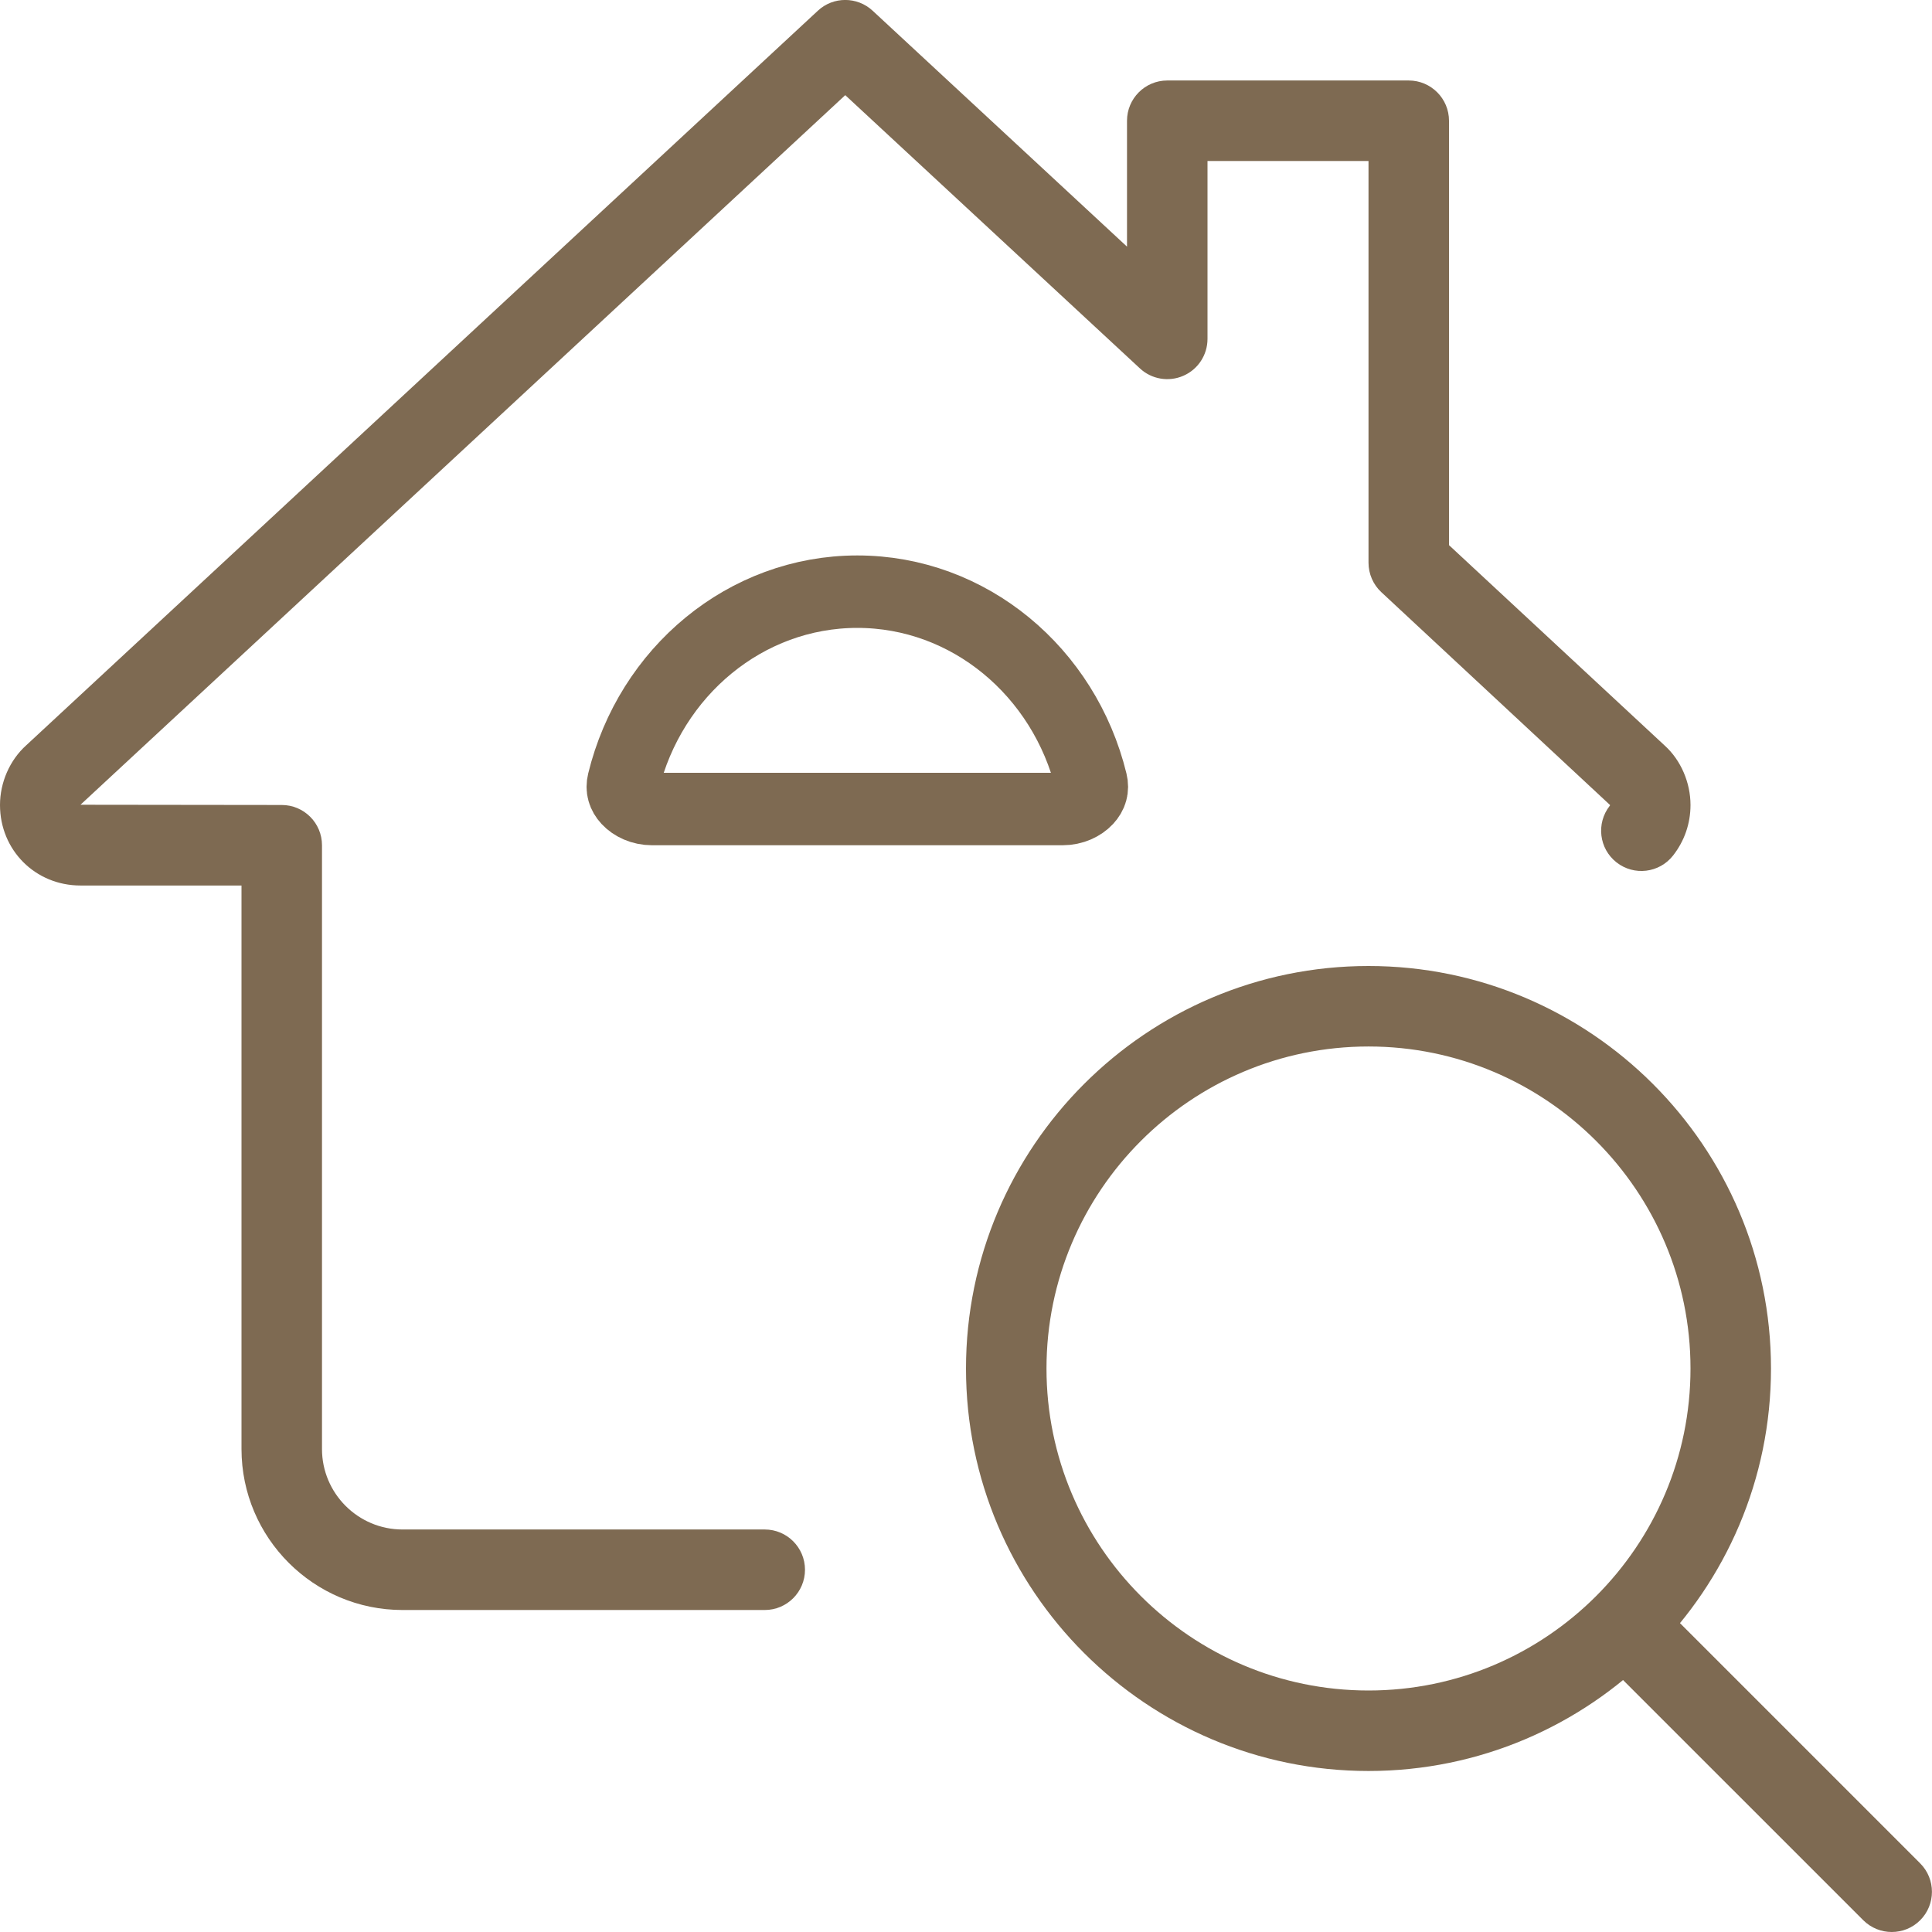 <svg viewBox="0 0 80 80" fill="none" xmlns="http://www.w3.org/2000/svg">
  <path d="M56.667 73.333C47.477 73.333 40 65.857 40 56.667C40 47.477 47.477 40 56.667 40C65.857 40 73.333 47.477 73.333 56.667C73.333 65.857 65.857 73.333 56.667 73.333ZM56.667 43.333C49.313 43.333 43.333 49.313 43.333 56.667C43.333 64.02 49.313 70 56.667 70C64.02 70 70 64.02 70 56.667C70 49.313 64.02 43.333 56.667 43.333Z" fill="#7E6A52"/>
  <path d="M78.334 80C77.907 80 77.48 79.837 77.154 79.513L66.927 69.287C66.277 68.637 66.277 67.58 66.927 66.93C67.577 66.28 68.634 66.28 69.284 66.93L79.51 77.157C80.16 77.807 80.16 78.863 79.51 79.513C79.187 79.837 78.76 80 78.334 80Z" fill="#7E6A52"/>
  <path d="M31.667 66.667H16.667C12.99 66.667 10 63.677 10 60V36.667H3.333C1.463 36.667 0 35.203 0 33.333C0 32.397 0.407 31.47 1.087 30.86L33.867 0.443C34.503 -0.15 35.493 -0.15 36.133 0.443L46.667 10.213V5C46.667 4.08 47.413 3.333 48.333 3.333H58.333C59.253 3.333 60 4.08 60 5V22.573L68.937 30.877C69.593 31.47 70 32.397 70 33.333C70 34.1 69.75 34.823 69.277 35.427C68.707 36.153 67.66 36.277 66.937 35.71C66.213 35.143 66.087 34.097 66.653 33.37C66.667 33.357 66.667 33.35 66.667 33.333L57.197 24.52C56.86 24.207 56.667 23.763 56.667 23.3V6.667H50V14.033C50 14.697 49.607 15.297 49 15.56C48.39 15.827 47.68 15.703 47.2 15.253L35 3.94L3.333 33.323L11.667 33.333C12.587 33.333 13.333 34.08 13.333 35V60C13.333 61.837 14.827 63.333 16.667 63.333H31.667C32.587 63.333 33.333 64.08 33.333 65C33.333 65.92 32.587 66.667 31.667 66.667Z" fill="#7E6A52"/>
  <path d="M25.813 32.384C26.93 27.81 30.879 24.5 35.5 24.5C40.121 24.5 44.07 27.81 45.187 32.384C45.253 32.653 45.185 32.889 44.992 33.097C44.781 33.324 44.424 33.5 44 33.5H27C26.576 33.5 26.219 33.324 26.008 33.097C25.815 32.889 25.747 32.653 25.813 32.384Z" stroke="#7E6A52" stroke-width="3"/>
  <clipPath>
    <rect width="80" height="80" fill="white"/>
  </clipPath>
</svg>
